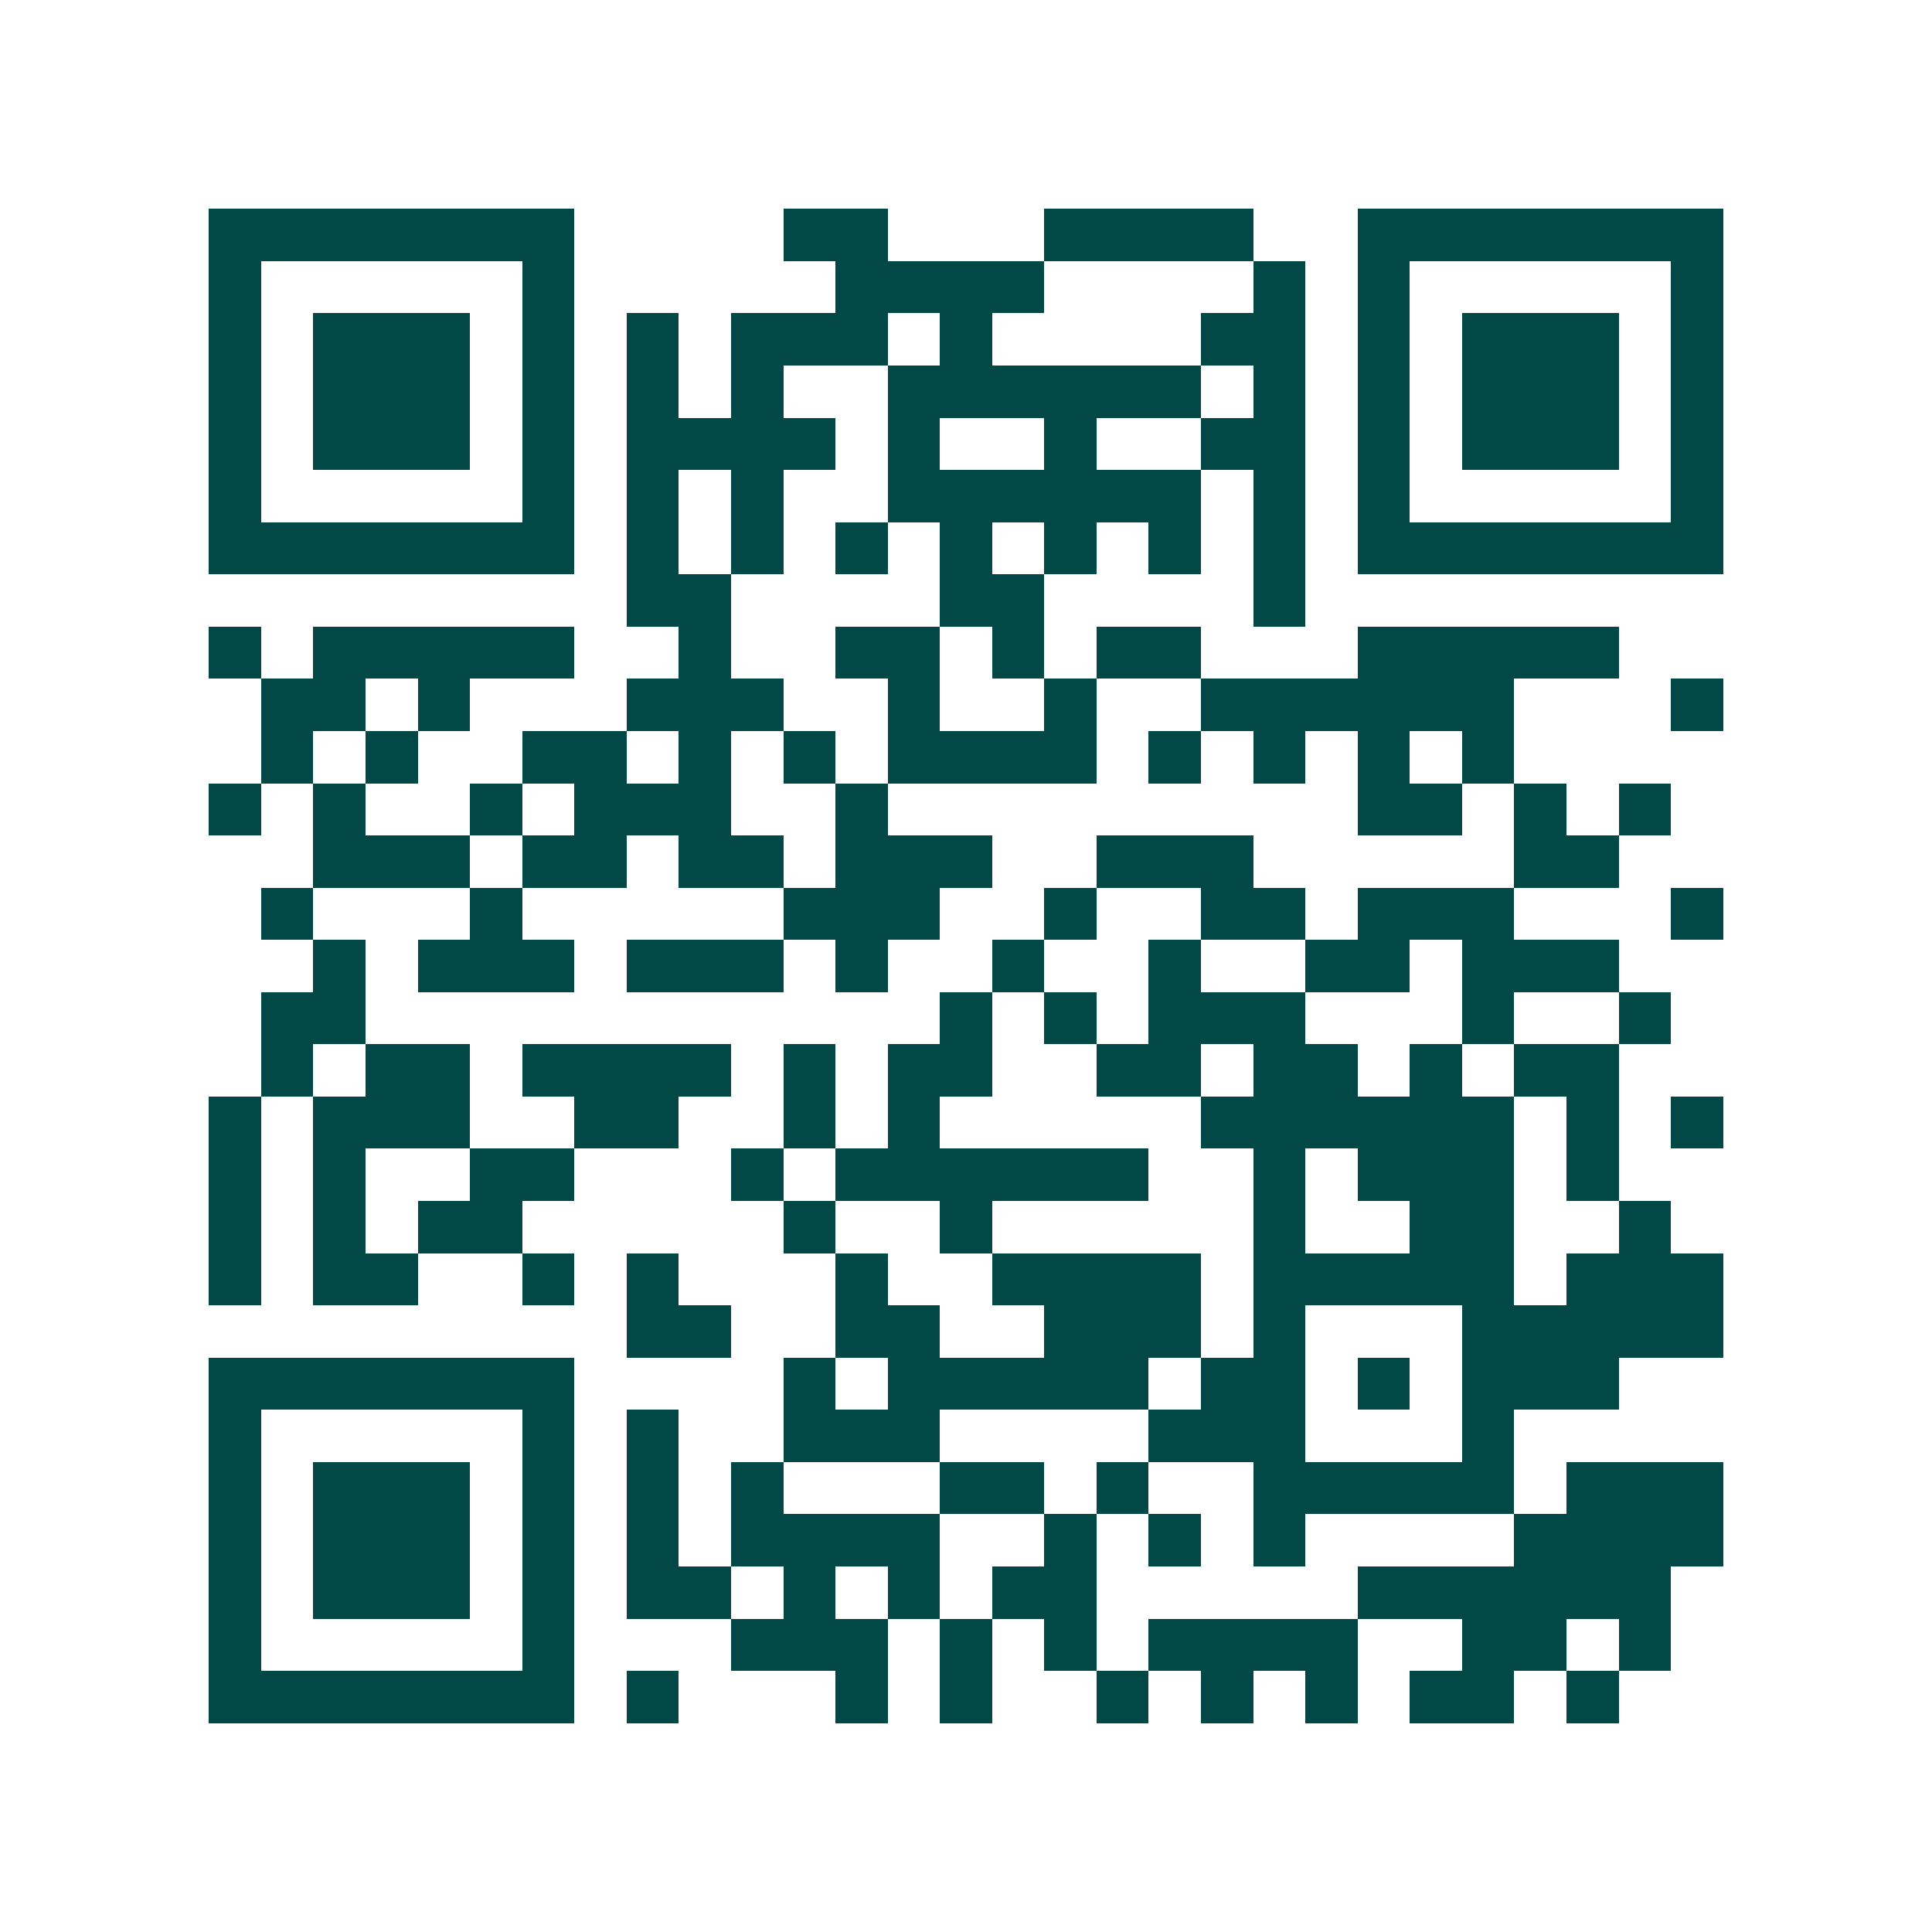 <svg xmlns="http://www.w3.org/2000/svg" width="200" height="200" viewBox="0 0 37 37" shape-rendering="crispEdges"><path fill="#ffffff" d="M0 0h37v37H0z"/><path stroke="#014847" d="M4 4.5h7m4 0h2m3 0h4m2 0h7M4 5.5h1m5 0h1m5 0h4m4 0h1m1 0h1m5 0h1M4 6.5h1m1 0h3m1 0h1m1 0h1m1 0h3m1 0h1m4 0h2m1 0h1m1 0h3m1 0h1M4 7.5h1m1 0h3m1 0h1m1 0h1m1 0h1m2 0h6m1 0h1m1 0h1m1 0h3m1 0h1M4 8.5h1m1 0h3m1 0h1m1 0h4m1 0h1m2 0h1m2 0h2m1 0h1m1 0h3m1 0h1M4 9.5h1m5 0h1m1 0h1m1 0h1m2 0h6m1 0h1m1 0h1m5 0h1M4 10.5h7m1 0h1m1 0h1m1 0h1m1 0h1m1 0h1m1 0h1m1 0h1m1 0h7M12 11.5h2m4 0h2m4 0h1M4 12.5h1m1 0h5m2 0h1m2 0h2m1 0h1m1 0h2m3 0h5M5 13.5h2m1 0h1m3 0h3m2 0h1m2 0h1m2 0h6m3 0h1M5 14.5h1m1 0h1m2 0h2m1 0h1m1 0h1m1 0h4m1 0h1m1 0h1m1 0h1m1 0h1M4 15.5h1m1 0h1m2 0h1m1 0h3m2 0h1m9 0h2m1 0h1m1 0h1M6 16.5h3m1 0h2m1 0h2m1 0h3m2 0h3m5 0h2M5 17.5h1m3 0h1m5 0h3m2 0h1m2 0h2m1 0h3m3 0h1M6 18.5h1m1 0h3m1 0h3m1 0h1m2 0h1m2 0h1m2 0h2m1 0h3M5 19.5h2m11 0h1m1 0h1m1 0h3m3 0h1m2 0h1M5 20.5h1m1 0h2m1 0h4m1 0h1m1 0h2m2 0h2m1 0h2m1 0h1m1 0h2M4 21.5h1m1 0h3m2 0h2m2 0h1m1 0h1m5 0h6m1 0h1m1 0h1M4 22.5h1m1 0h1m2 0h2m3 0h1m1 0h6m2 0h1m1 0h3m1 0h1M4 23.5h1m1 0h1m1 0h2m5 0h1m2 0h1m5 0h1m2 0h2m2 0h1M4 24.5h1m1 0h2m2 0h1m1 0h1m3 0h1m2 0h4m1 0h5m1 0h3M12 25.5h2m2 0h2m2 0h3m1 0h1m3 0h5M4 26.5h7m4 0h1m1 0h5m1 0h2m1 0h1m1 0h3M4 27.5h1m5 0h1m1 0h1m2 0h3m4 0h3m3 0h1M4 28.5h1m1 0h3m1 0h1m1 0h1m1 0h1m3 0h2m1 0h1m2 0h5m1 0h3M4 29.5h1m1 0h3m1 0h1m1 0h1m1 0h4m2 0h1m1 0h1m1 0h1m4 0h4M4 30.5h1m1 0h3m1 0h1m1 0h2m1 0h1m1 0h1m1 0h2m5 0h6M4 31.5h1m5 0h1m3 0h3m1 0h1m1 0h1m1 0h4m2 0h2m1 0h1M4 32.5h7m1 0h1m3 0h1m1 0h1m2 0h1m1 0h1m1 0h1m1 0h2m1 0h1"/></svg>
